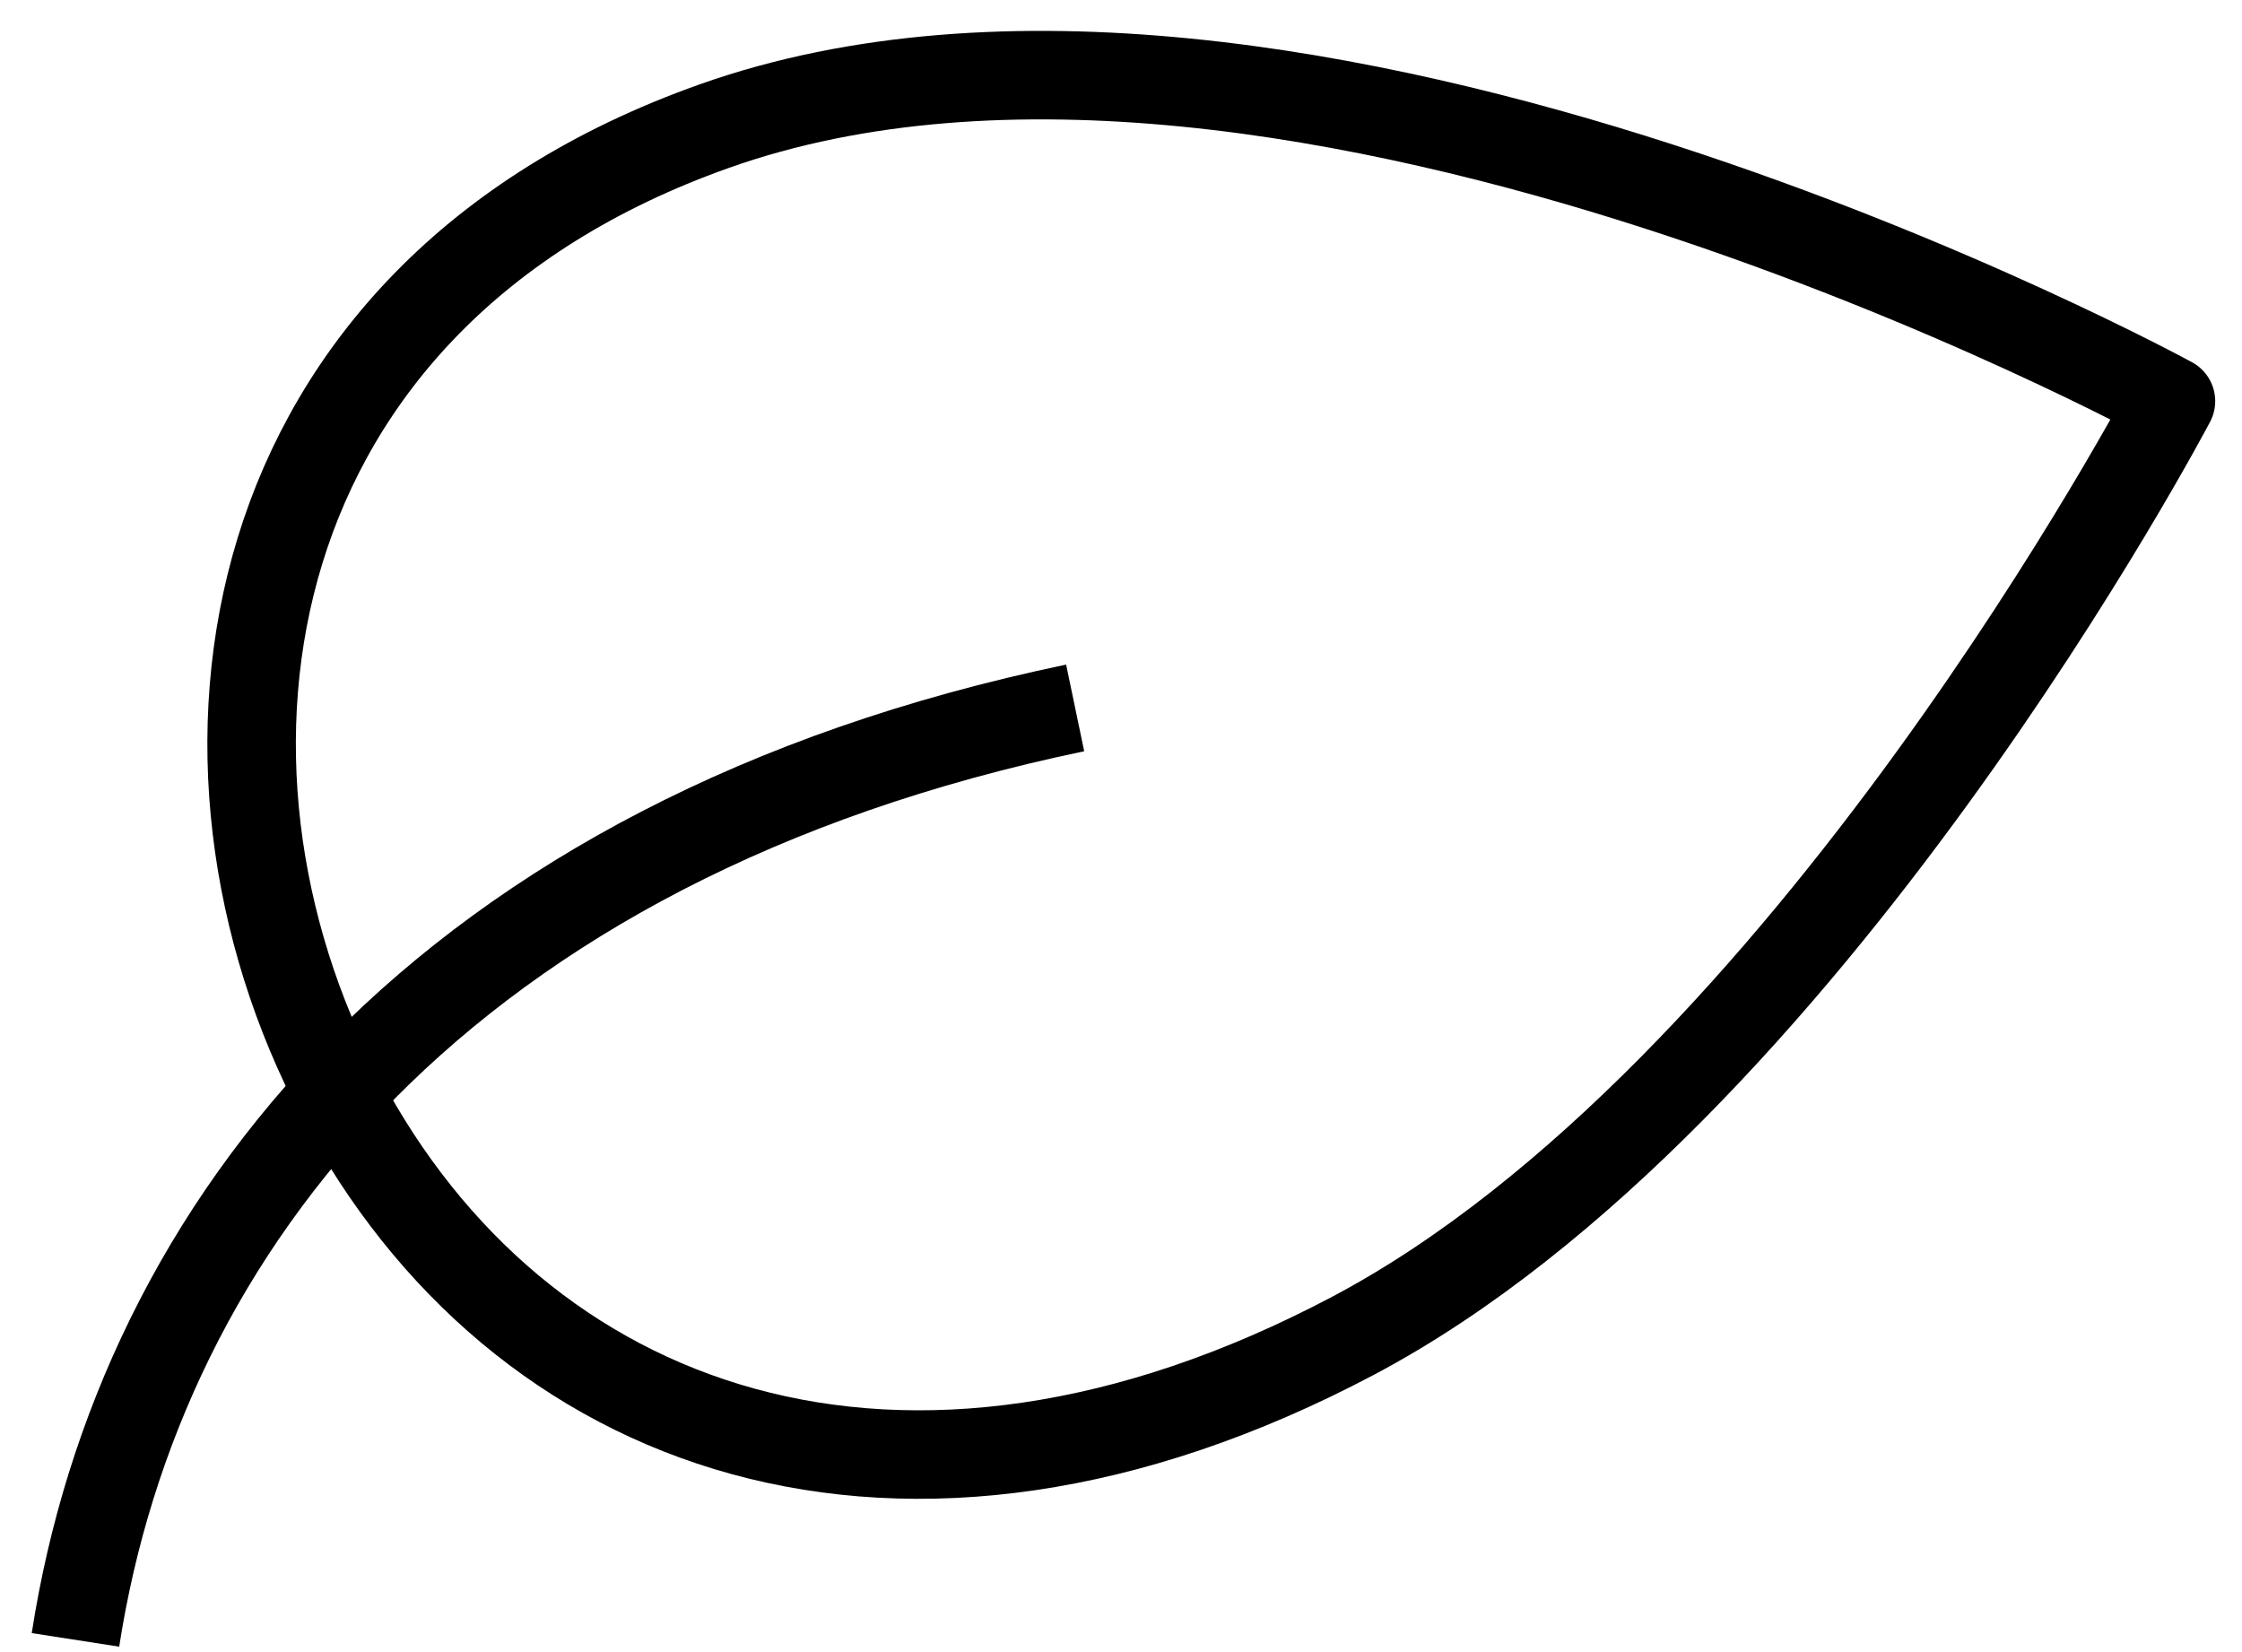 <?xml version="1.0" encoding="UTF-8"?> <svg xmlns="http://www.w3.org/2000/svg" width="38" height="28" viewBox="0 0 38 28"><g stroke="#000" stroke-width="1.5" fill="none" fill-rule="evenodd" stroke-linejoin="round"><path d="M22.933 22.639c-7.671 4.056-14.163 1.617-17.157-4.044C2.782 12.934 3.913 5.047 12.1 2.14c9.798-3.483 24.696 4.659 24.696 4.659s-6.192 11.781-13.863 15.84z"></path><path d="M18.223 11.998C7.549 14.224 2.371 20.758 1.279 27.793"></path></g></svg> 